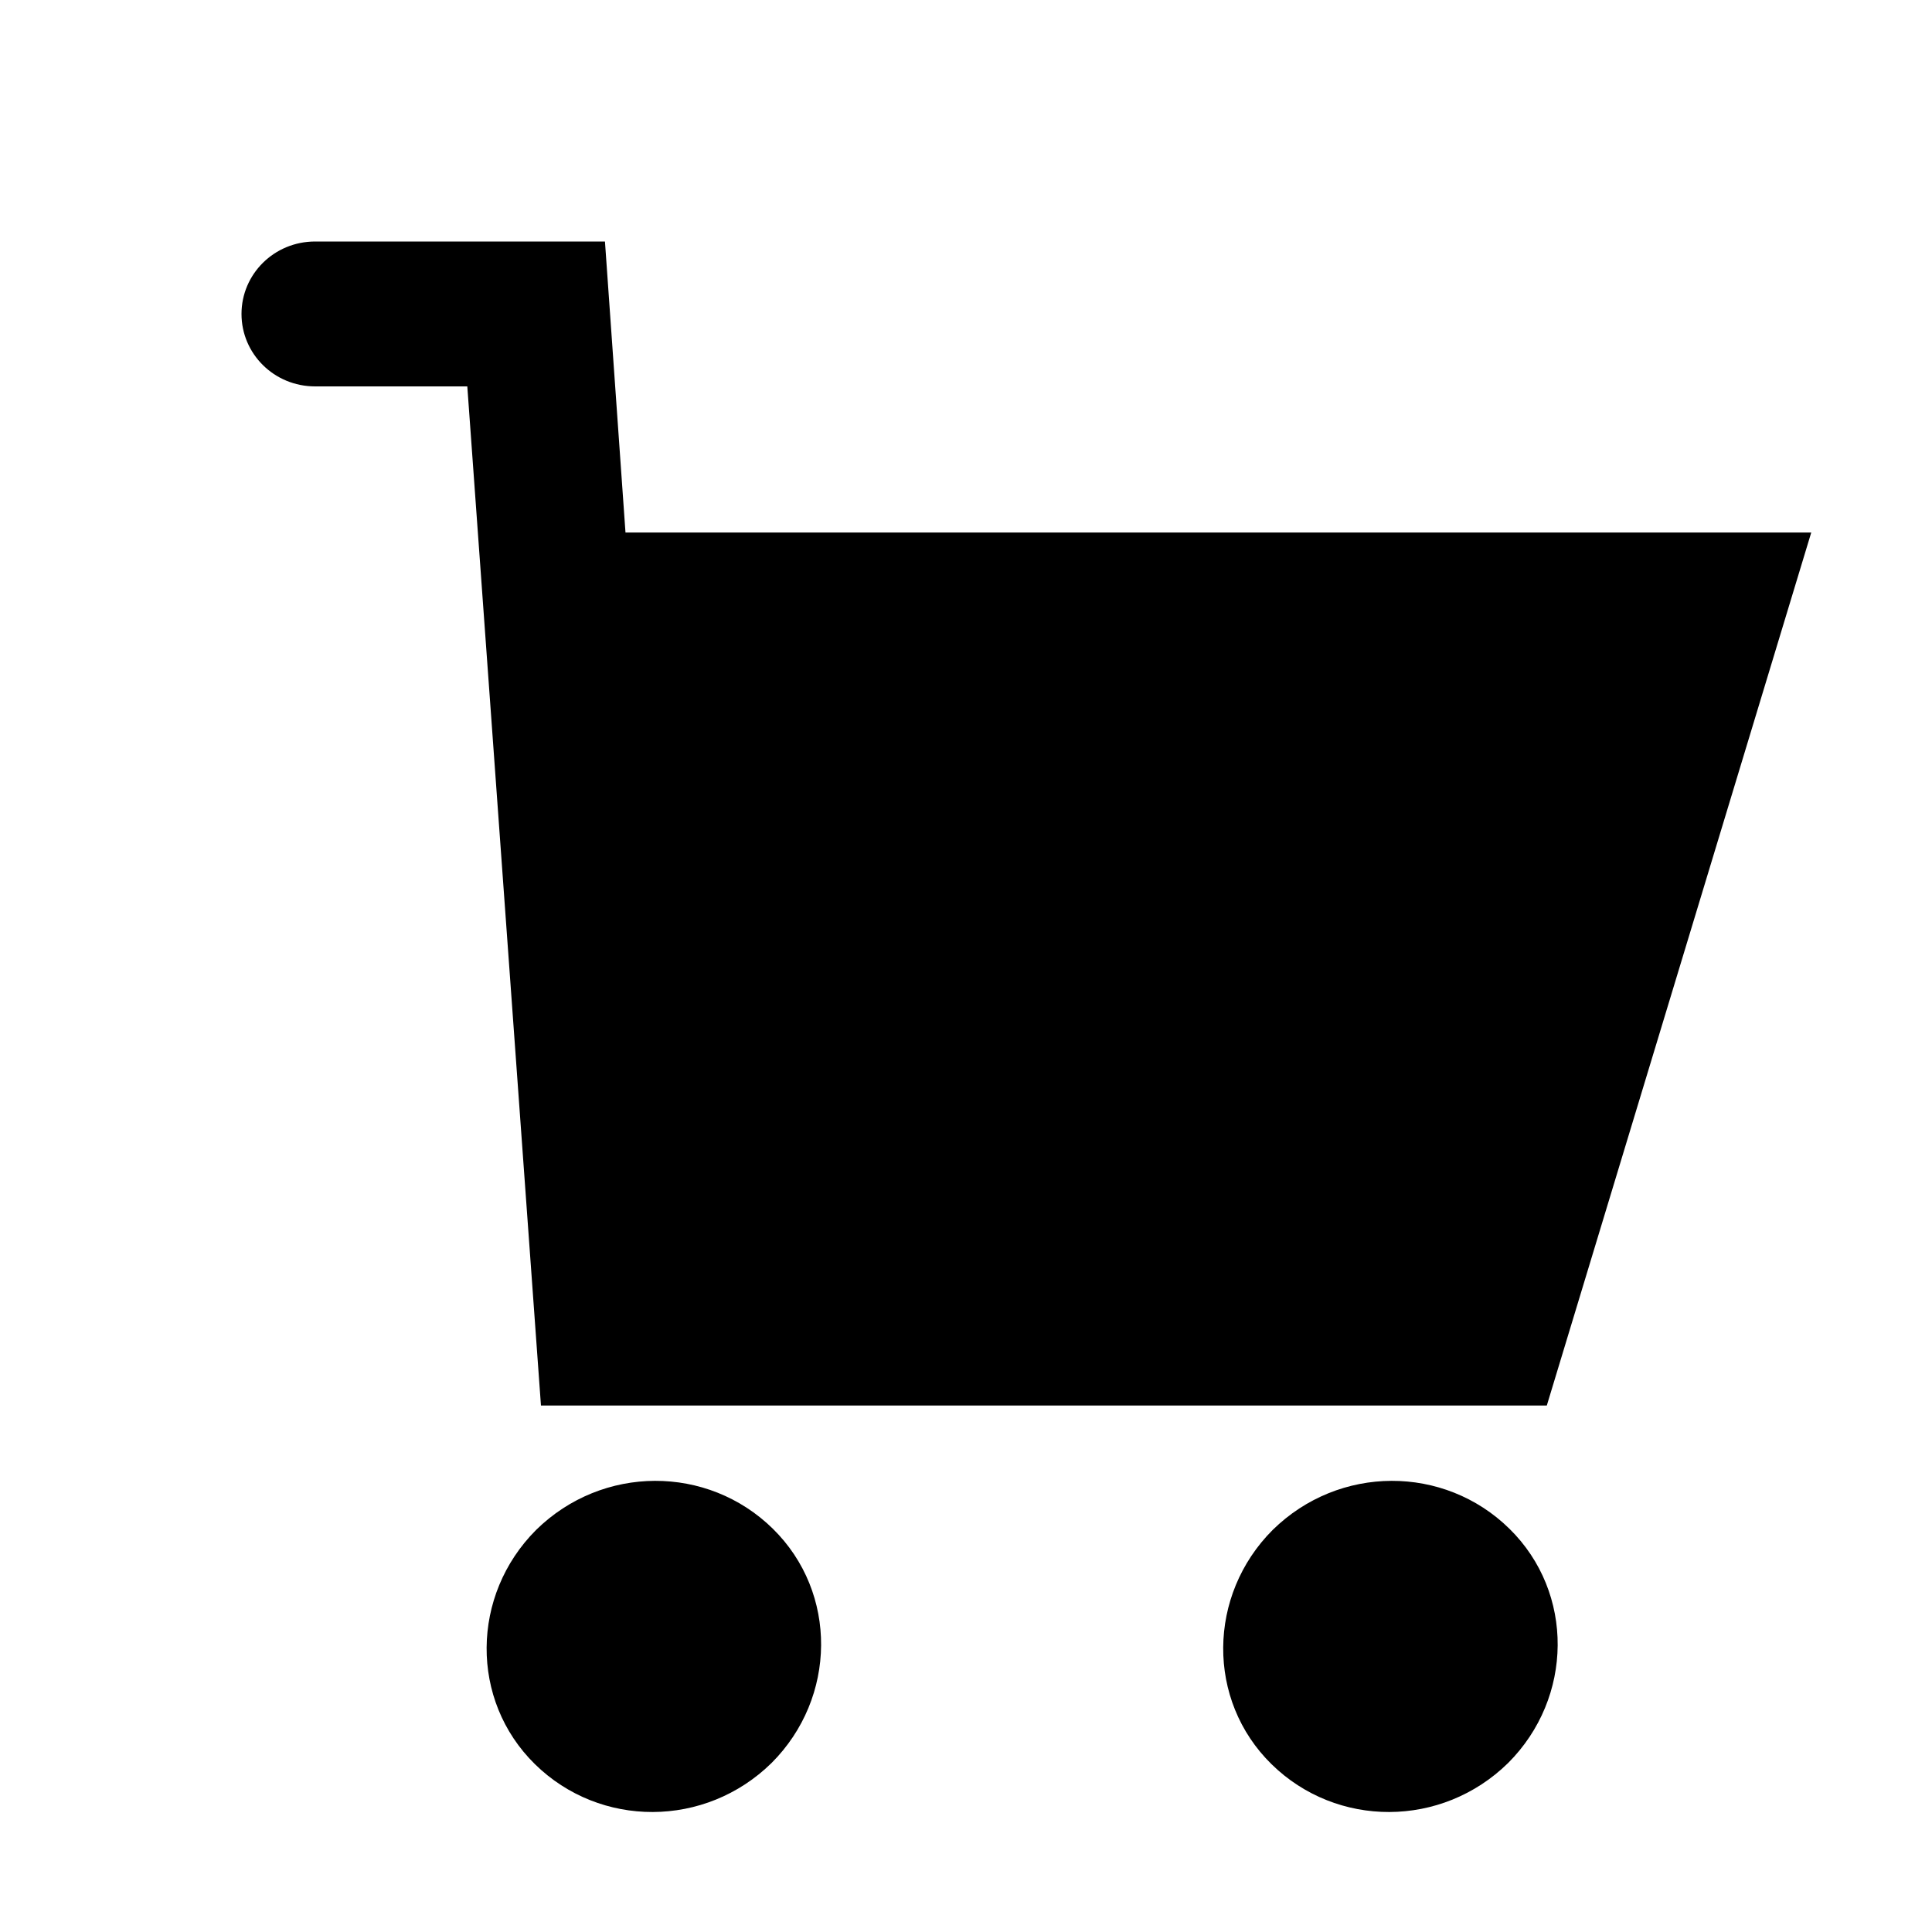 <?xml version="1.0" encoding="UTF-8"?>
<svg xmlns="http://www.w3.org/2000/svg" id="web_paket_2" viewBox="0 0 16 16">
  <path d="M12.81,11.64l2.19-7.23H5.18l-.17-2.41H2.61c-.34,0-.61,.27-.61,.6s.27,.6,.61,.6h1.26l.61,8.44H12.81Z"></path>
  <path d="M4.44,12.67c-.54,.54-.55,1.41-.01,1.94,.54,.53,1.41,.53,1.96-.01,.54-.54,.55-1.41,.01-1.94-.54-.53-1.41-.53-1.96,.01Z"></path>
  <path d="M10.54,12.67c-.54,.54-.55,1.41-.01,1.94,.54,.53,1.41,.53,1.96-.01,.54-.54,.55-1.41,.01-1.94-.54-.53-1.41-.53-1.96,.01Z"></path>
</svg>
